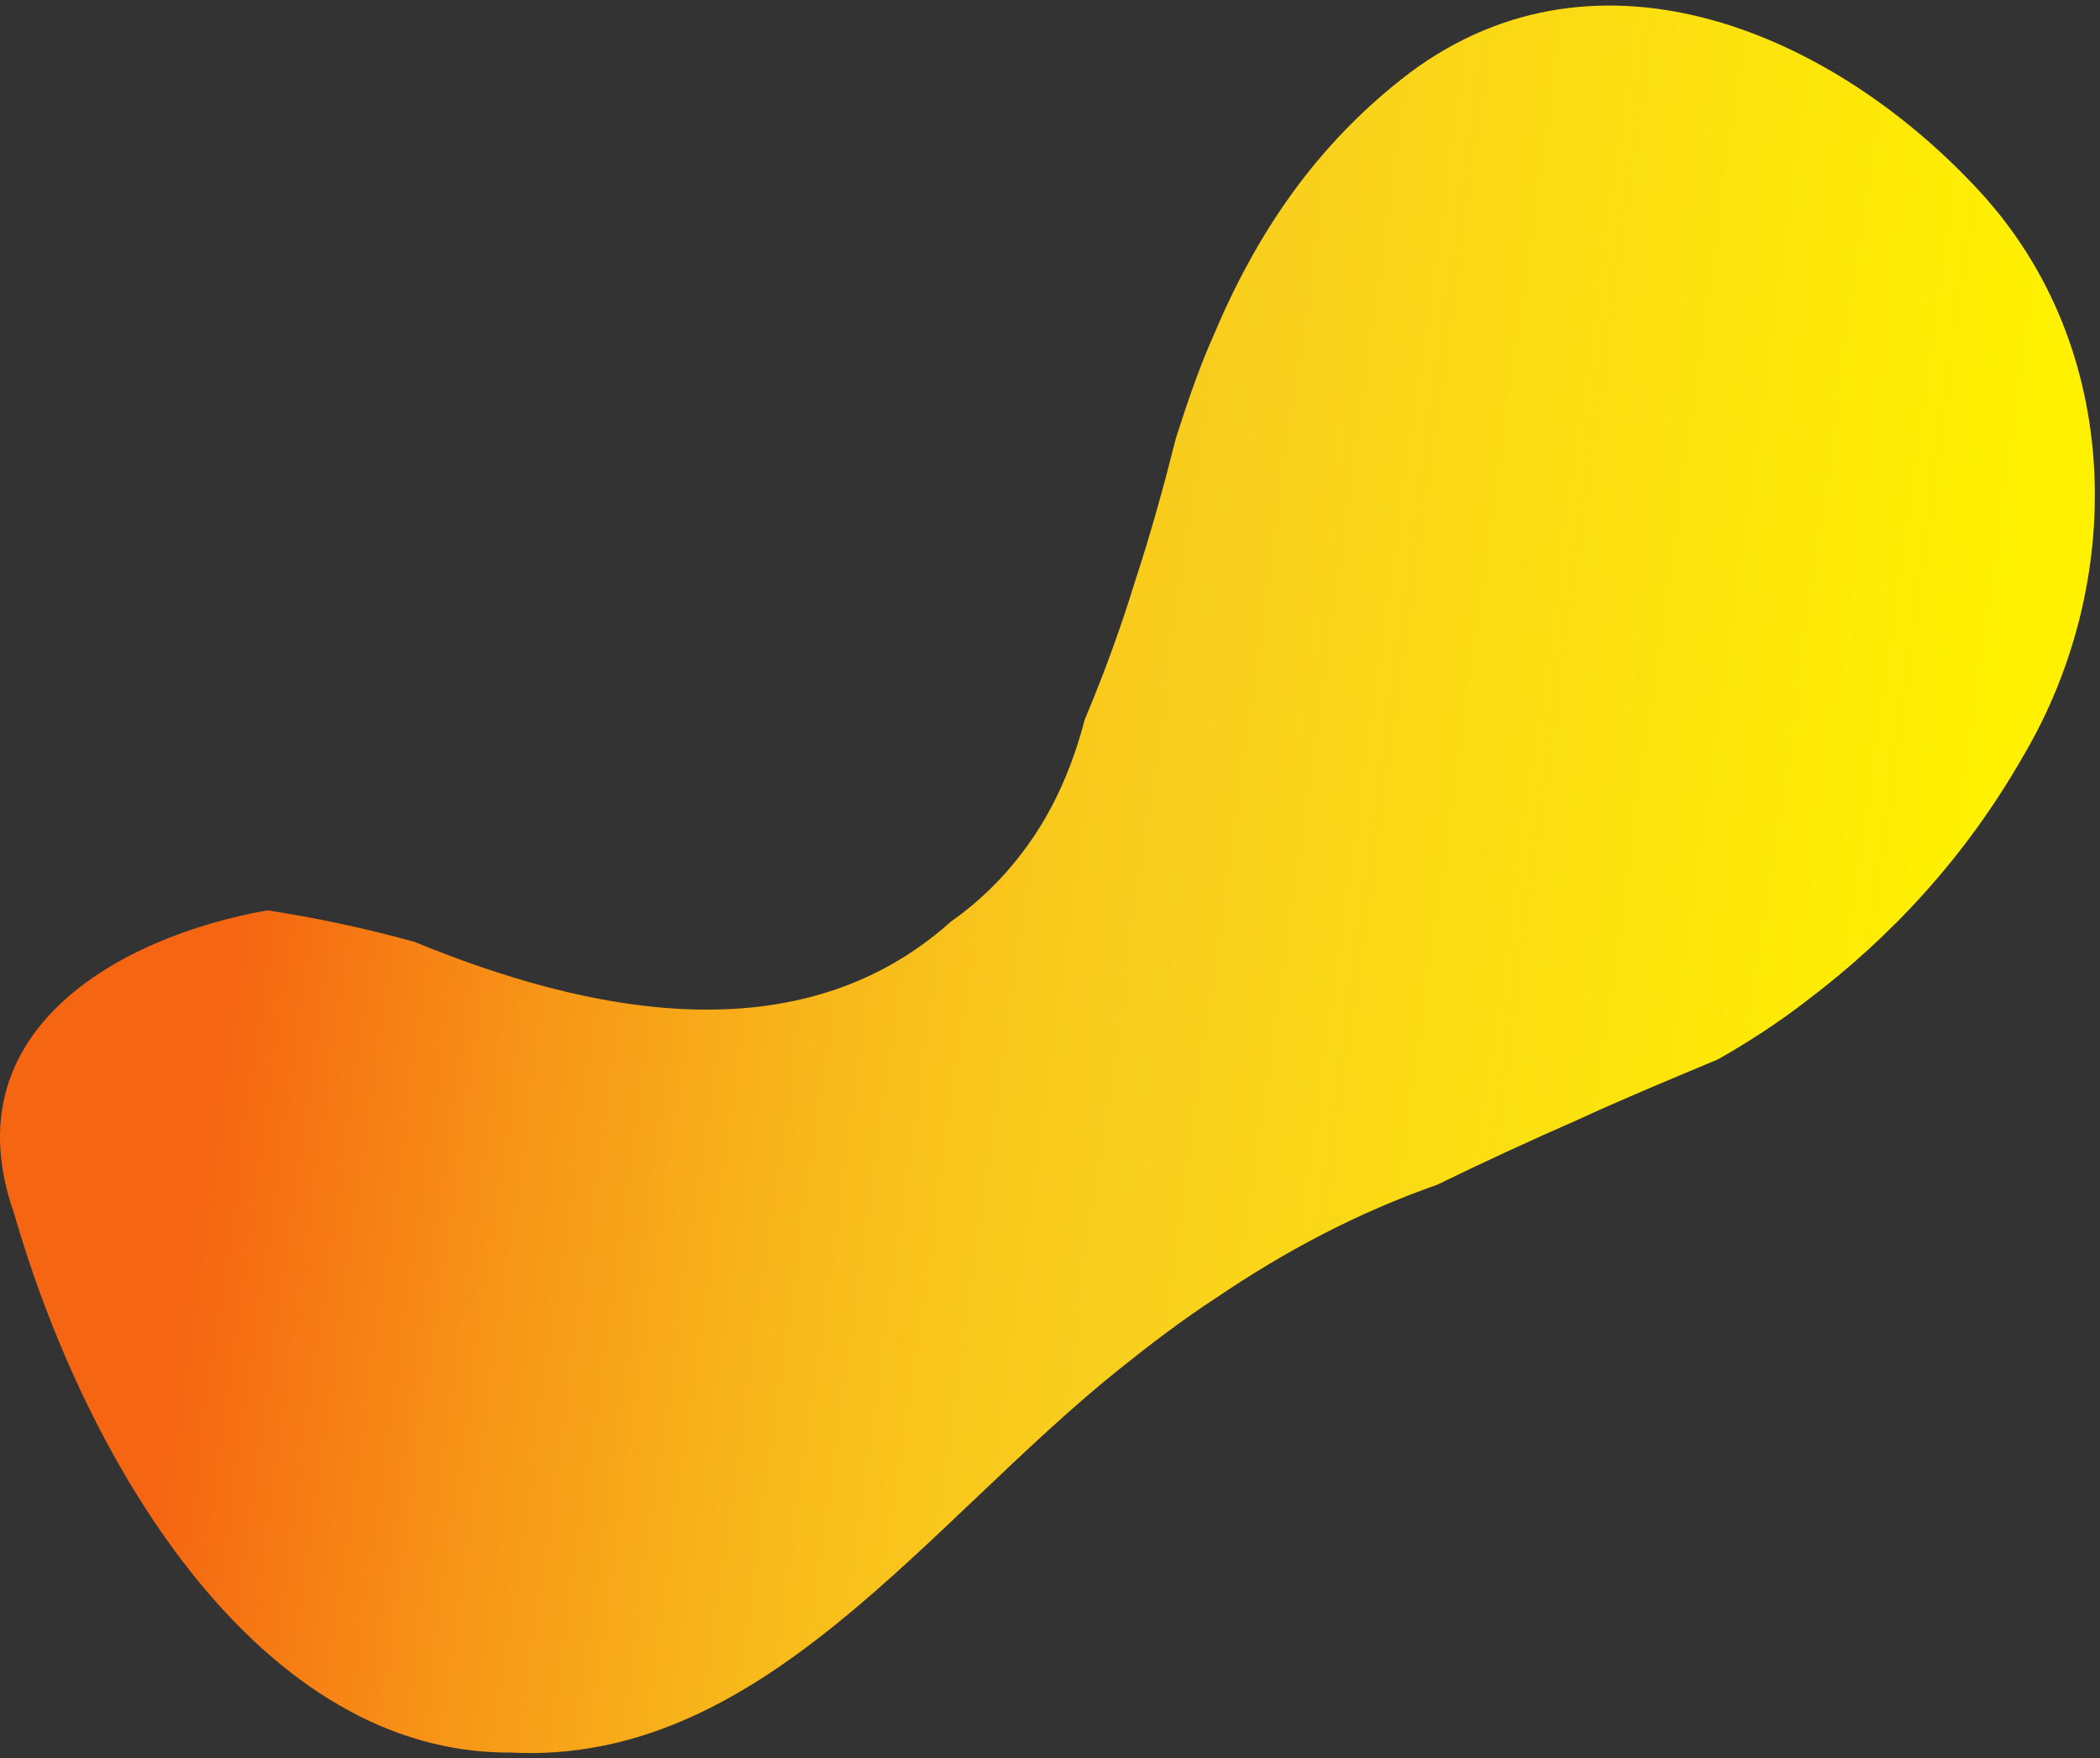 <svg width="332" height="278" viewBox="0 0 332 278" fill="none" xmlns="http://www.w3.org/2000/svg">
<rect x="0" y="0" width="332" height="278" fill="#333333" stroke="none"/>
<path d="M65.525 148.911C92.578 160.042 126.282 167.304 150.339 145.708C155.255 142.234 159.536 137.945 163.158 132.665C166.78 127.384 169.569 121.133 171.502 113.736C174.533 106.561 177.19 99.253 179.474 91.813C181.934 84.351 184.021 76.756 185.932 69.183C187.733 63.592 189.556 58.177 191.928 52.873C198.537 37.202 207.977 22.789 222.968 11.444C252.994 -10.894 290.141 5.423 313.021 30.312C335.901 55.2 336.066 92.394 319.688 119.835C310.752 135.437 298.965 148.173 285.598 158.243C281.208 161.651 276.423 164.75 271.595 167.497C264.309 170.55 256.847 173.624 249.429 177.05C241.989 180.301 234.571 183.727 227.175 187.33C214.534 191.763 203.165 197.828 192.476 205.06C187.033 208.599 181.985 212.446 176.959 216.47C146.318 241.032 120.391 279.141 80.739 277.091C41.371 277.331 13.823 232.089 2.226 191.843C-7.948 163.05 18.719 148.107 42.266 143.929C49.353 145.016 57.033 146.567 65.525 148.911Z" fill="url(#paint0_linear_698_1219)"/>
<defs>
<linearGradient id="paint0_linear_698_1219" x1="44.944" y1="98.063" x2="311.241" y2="135.239" gradientUnits="userSpaceOnUse">
<stop stop-color="#F66612"/>
<stop offset="0.014" stop-color="#F66A12"/>
<stop offset="0.184" stop-color="#F79617"/>
<stop offset="0.336" stop-color="#F8B61A"/>
<stop offset="0.464" stop-color="#F9C91C"/>
<stop offset="0.551" stop-color="#F9D01D"/>
<stop offset="1" stop-color="#FFF100"/>
</linearGradient>
</defs>
</svg>
